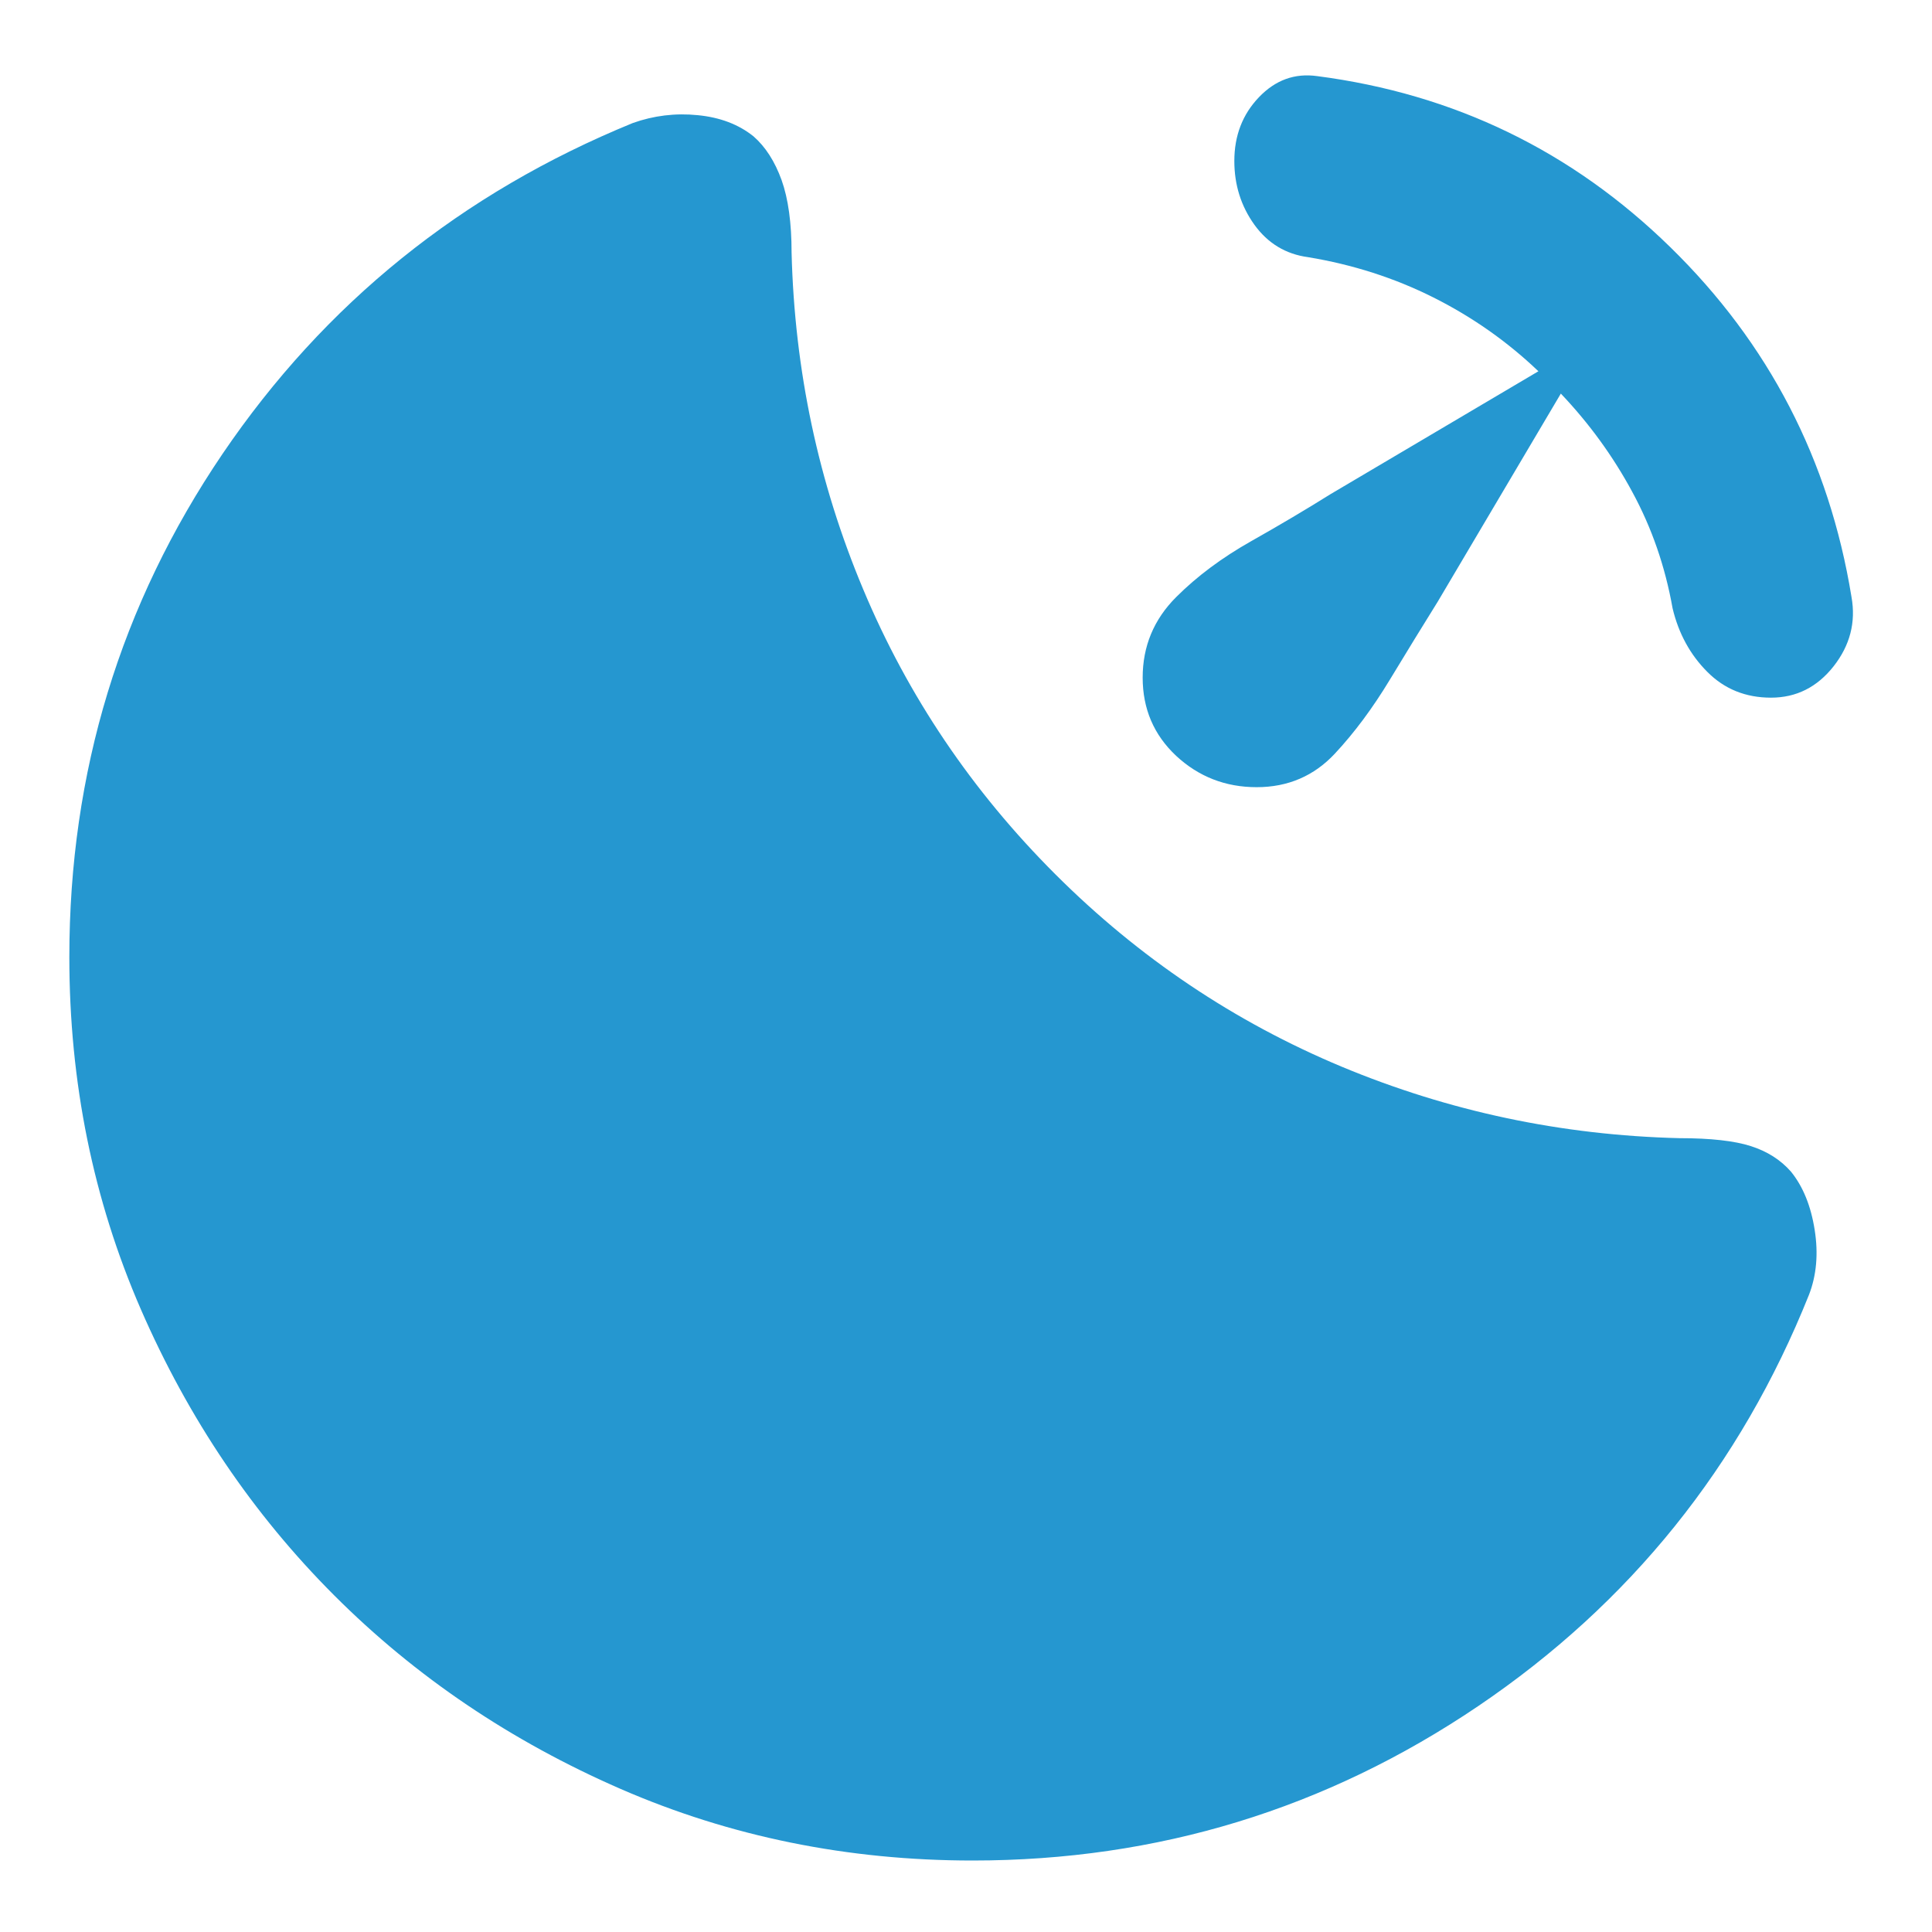 <svg width="18" height="18" viewBox="0 0 18 18" fill="none" xmlns="http://www.w3.org/2000/svg">
<path d="M16.5 6.5C16.264 6.5 16.066 6.42 15.907 6.26C15.747 6.1 15.639 5.902 15.583 5.667C15.514 5.278 15.389 4.917 15.208 4.584C15.028 4.25 14.806 3.945 14.542 3.667L13.396 5.604C13.257 5.827 13.108 6.07 12.948 6.334C12.789 6.597 12.618 6.827 12.437 7.021C12.243 7.229 12 7.334 11.708 7.334C11.417 7.334 11.167 7.236 10.958 7.042C10.75 6.847 10.646 6.604 10.646 6.313C10.646 6.021 10.75 5.771 10.958 5.563C11.153 5.368 11.386 5.195 11.657 5.042C11.928 4.889 12.174 4.743 12.396 4.604L14.333 3.459C14.042 3.181 13.715 2.952 13.354 2.771C12.993 2.59 12.604 2.465 12.187 2.396C11.979 2.368 11.812 2.267 11.687 2.094C11.562 1.92 11.5 1.722 11.5 1.5C11.5 1.264 11.576 1.066 11.729 0.906C11.882 0.746 12.062 0.68 12.271 0.709C13.549 0.875 14.646 1.407 15.562 2.303C16.479 3.199 17.042 4.285 17.25 5.562C17.292 5.798 17.236 6.013 17.083 6.208C16.93 6.402 16.736 6.5 16.5 6.5ZM9.062 17.334C7.896 17.334 6.802 17.111 5.782 16.667C4.761 16.222 3.872 15.622 3.115 14.865C2.358 14.108 1.757 13.22 1.312 12.198C0.868 11.177 0.646 10.084 0.646 8.917C0.646 7.195 1.122 5.632 2.073 4.229C3.025 2.827 4.299 1.799 5.896 1.146C6.09 1.077 6.292 1.052 6.5 1.073C6.708 1.093 6.882 1.159 7.021 1.271C7.132 1.368 7.219 1.504 7.282 1.678C7.344 1.852 7.375 2.077 7.375 2.354C7.403 3.452 7.625 4.497 8.042 5.49C8.458 6.484 9.055 7.369 9.833 8.146C10.611 8.923 11.5 9.52 12.5 9.938C13.5 10.355 14.549 10.577 15.646 10.604C15.937 10.604 16.16 10.629 16.312 10.678C16.465 10.727 16.59 10.806 16.687 10.917C16.799 11.056 16.872 11.236 16.907 11.459C16.942 11.681 16.924 11.882 16.854 12.063C16.215 13.66 15.187 14.938 13.771 15.896C12.354 16.854 10.785 17.334 9.062 17.334Z" fill="#2597D0"/>
</svg>
